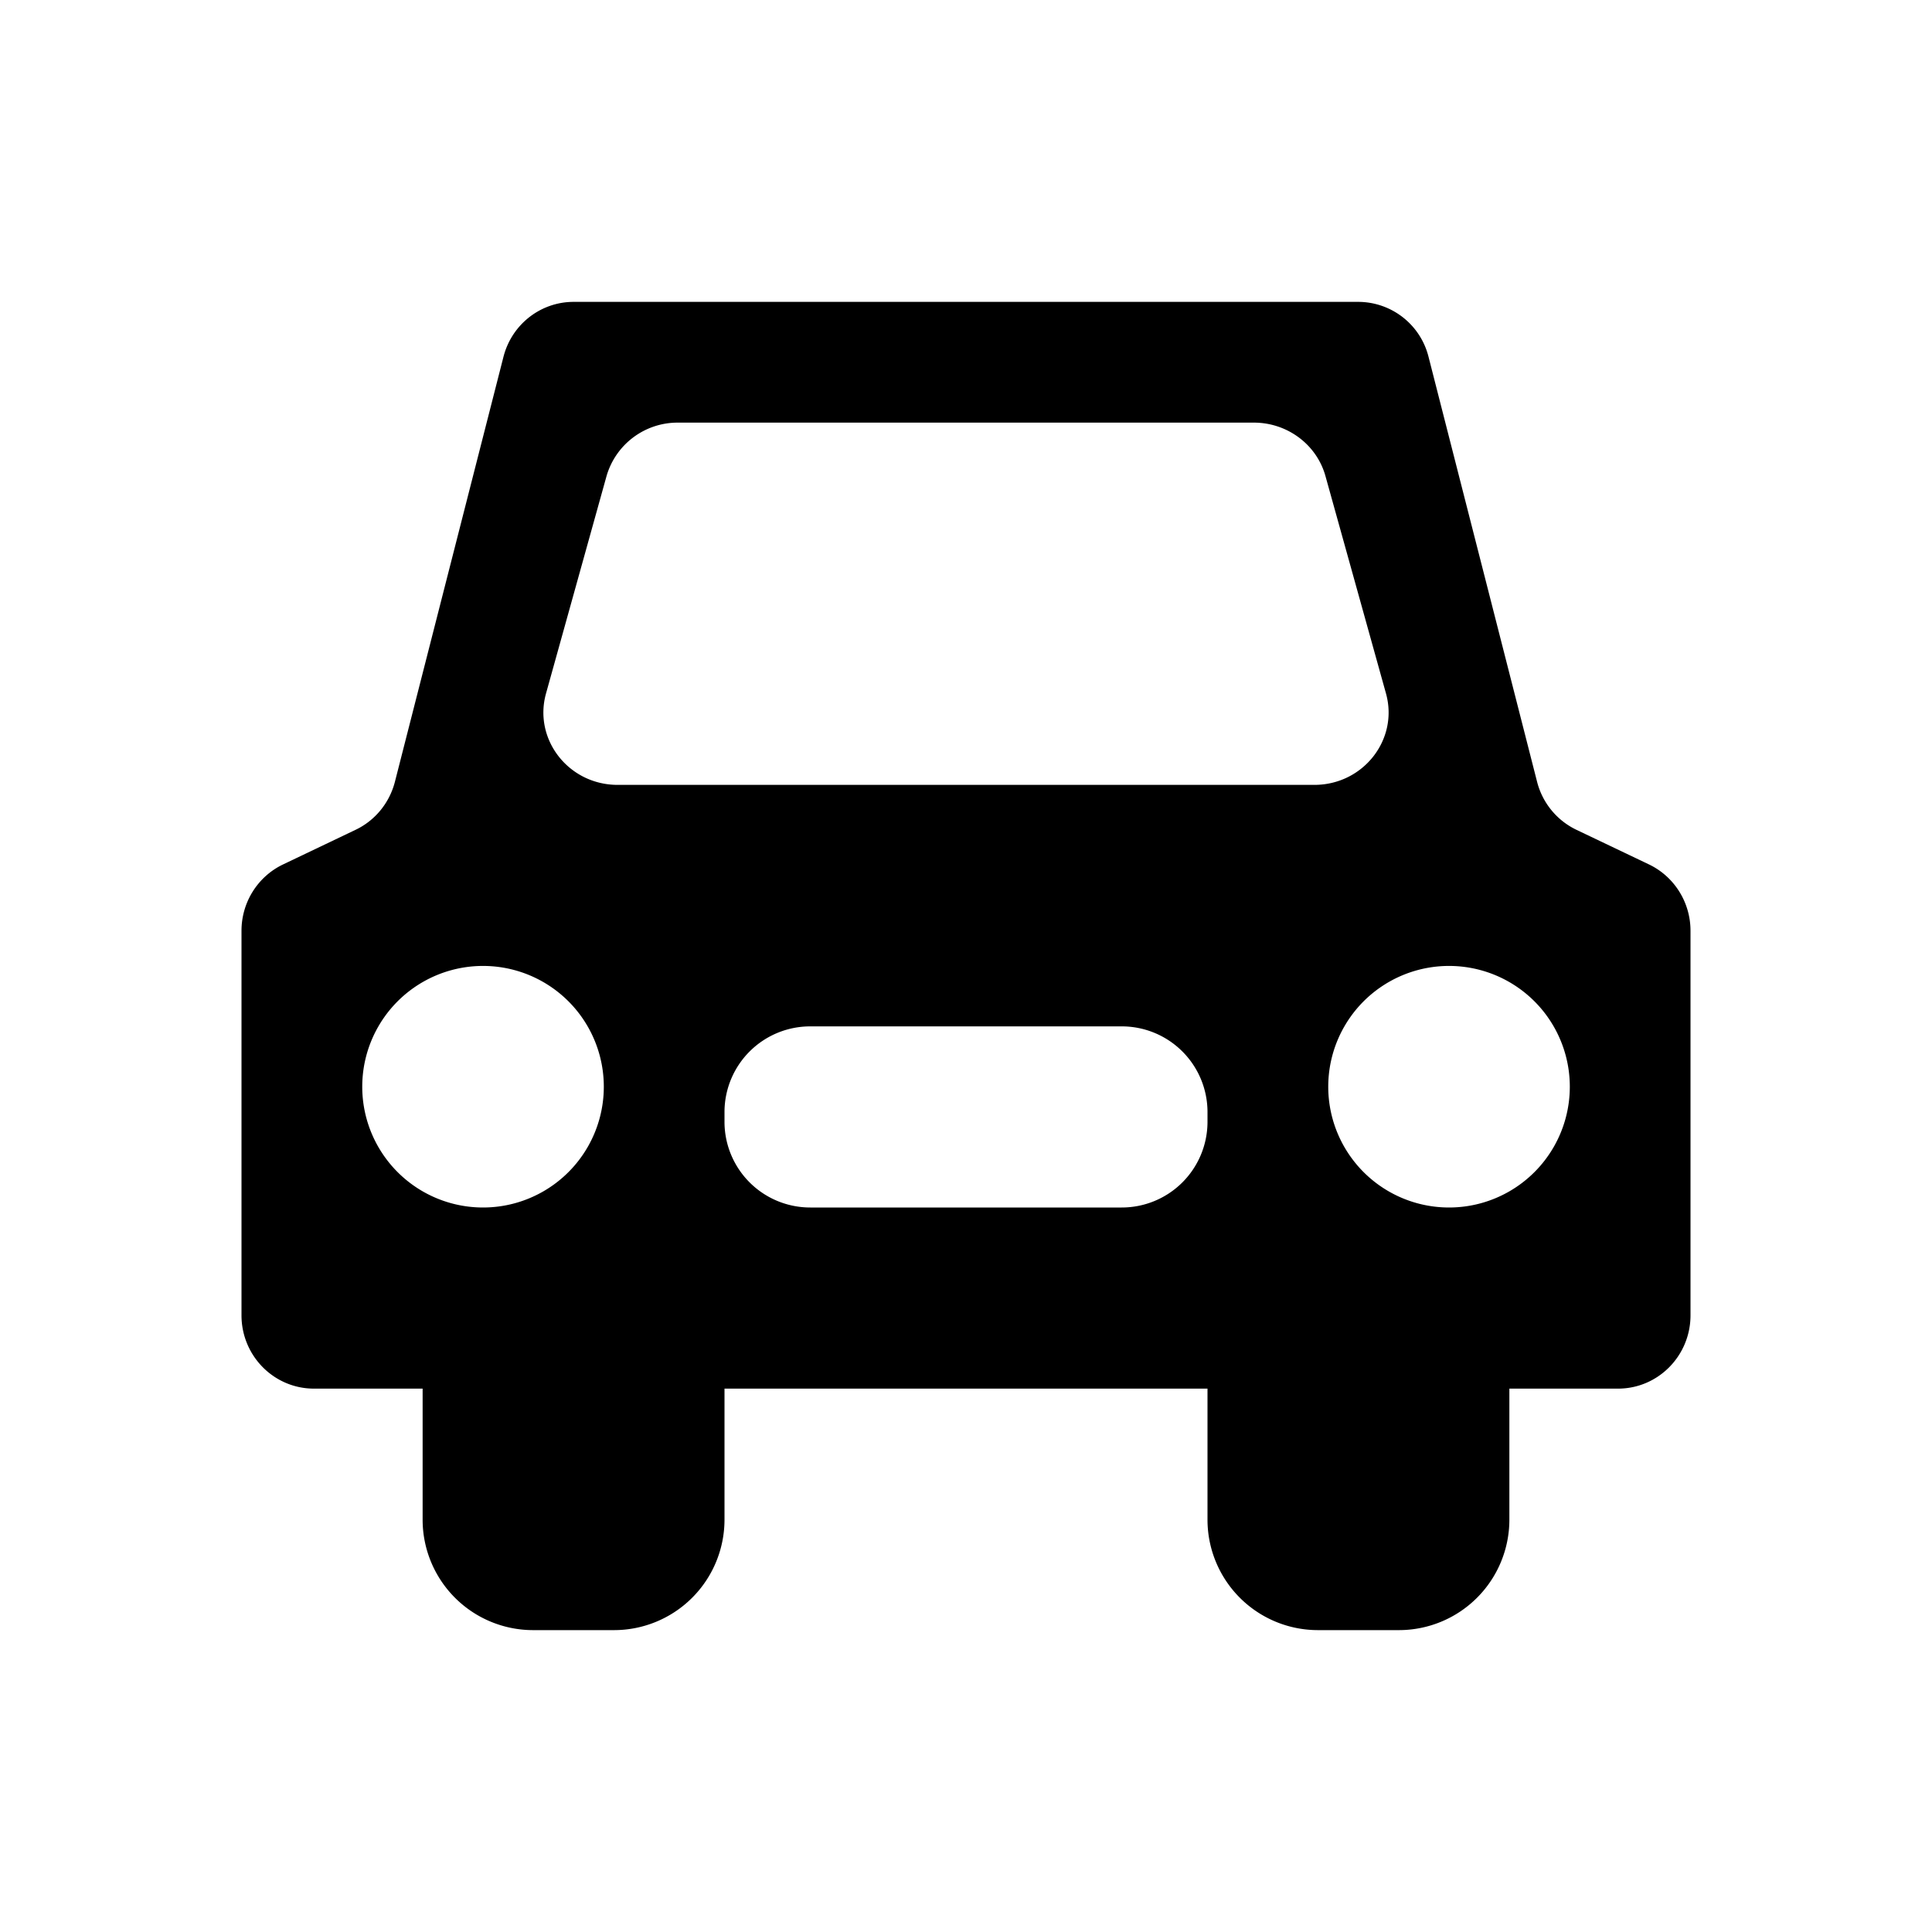 <?xml version="1.0" encoding="utf-8"?>
<!-- Generator: www.svgicons.com -->
<svg xmlns="http://www.w3.org/2000/svg" width="800" height="800" viewBox="0 0 32 32">
<path fill="currentColor" d="M24 20a2 2 0 1 1 .001-4.001A2 2 0 0 1 24 20m-2.23-7H10.23c-.81 0-1.399-.752-1.186-1.515l1.002-3.599A1.225 1.225 0 0 1 11.232 7h9.536c.554 0 1.041.363 1.186.886l1.002 3.599c.213.763-.376 1.515-1.186 1.515M20 18.594A1.42 1.42 0 0 1 18.577 20h-5.154A1.42 1.42 0 0 1 12 18.594v-.188A1.42 1.42 0 0 1 13.423 17h5.154A1.42 1.42 0 0 1 20 18.406zM8 20a2 2 0 1 1 .001-4.001A2 2 0 0 1 8 20m19.313-5.682l-1.205-.575a1.214 1.214 0 0 1-.649-.794L23.661 5.91A1.202 1.202 0 0 0 22.499 5H9.501c-.548 0-1.025.374-1.162.91l-1.798 7.039c-.09.349-.327.64-.649.794l-1.204.575c-.42.201-.688.628-.688 1.098v6.37C4 22.456 4.537 23 5.2 23H7v2.174A1.83 1.83 0 0 0 8.826 27h1.348A1.83 1.83 0 0 0 12 25.174V23h8v2.174A1.83 1.83 0 0 0 21.826 27h1.348A1.83 1.83 0 0 0 25 25.174V23h1.8c.663 0 1.2-.544 1.2-1.214v-6.37c0-.47-.268-.897-.687-1.098"/>
</svg>